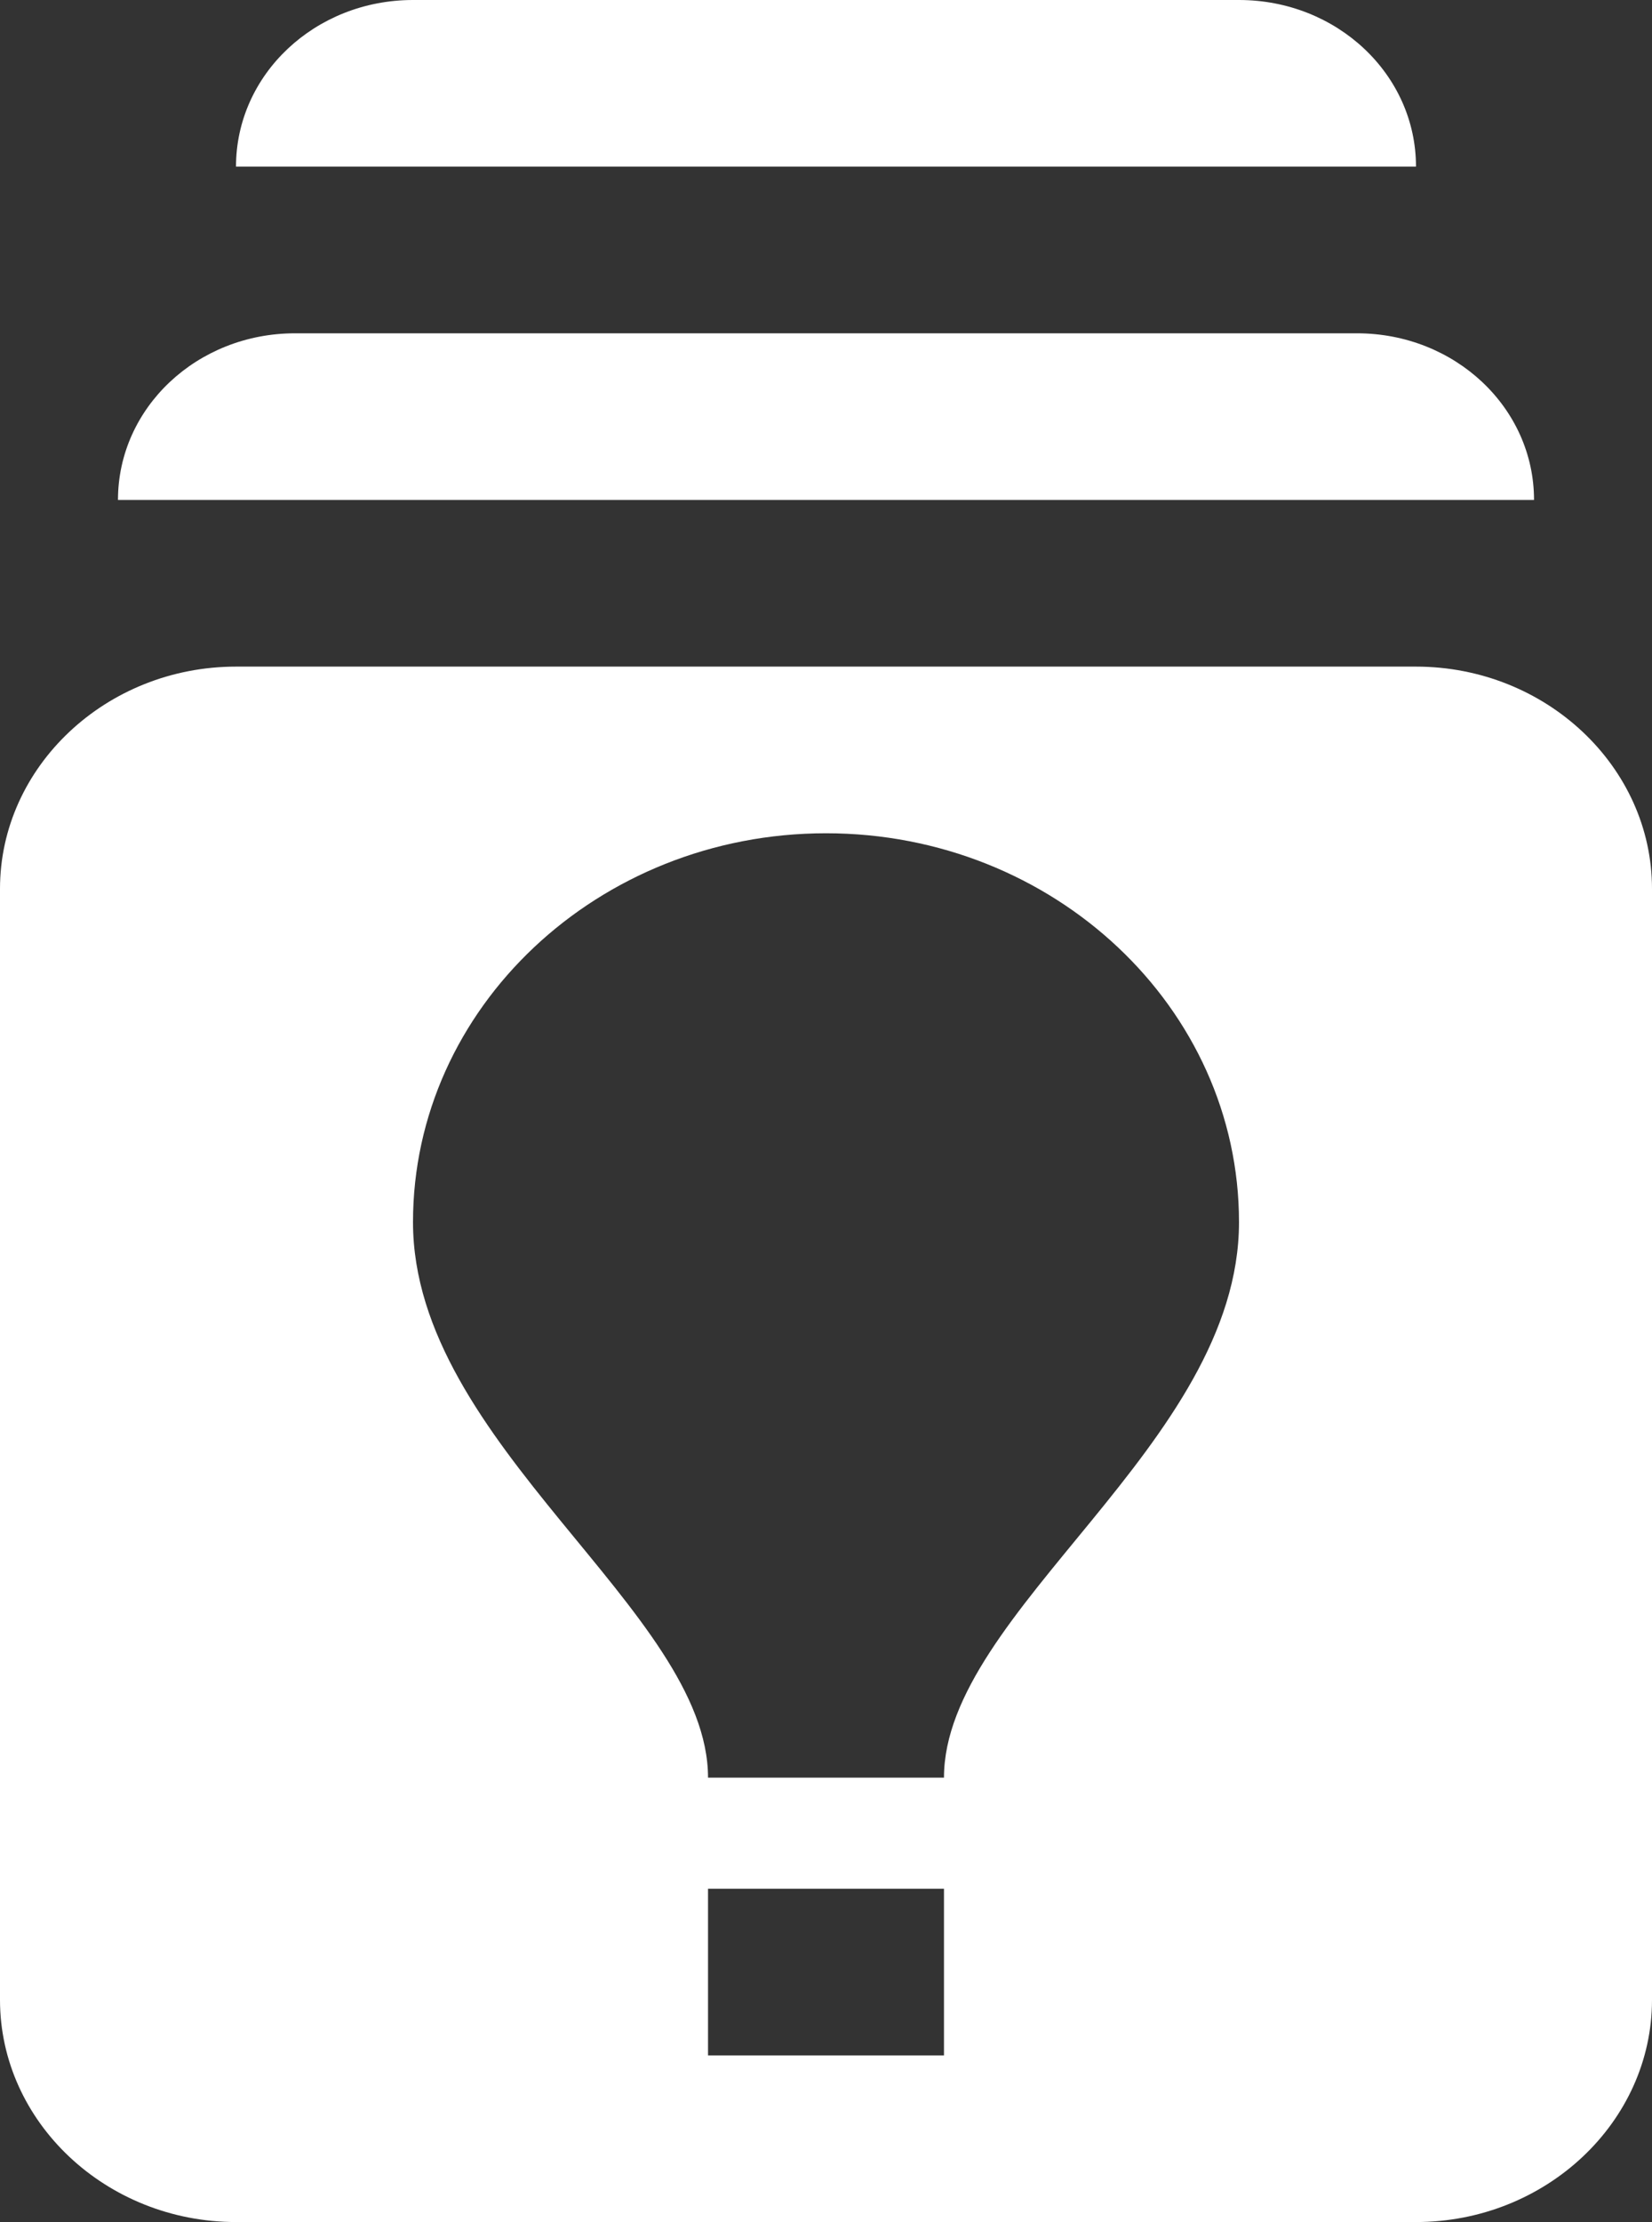 <?xml version="1.0" encoding="utf-8"?><svg xmlns="http://www.w3.org/2000/svg" width="29" height="39" viewBox="0 0 29 39" fill="none">
<rect x="0" y="0" width="29" height="39" fill="#333333" stroke="none"/>
<path d="M24.857 11.7H4.143C1.864 11.7 0 13.455 0 15.6V35.1C0 37.245 1.864 39 4.143 39H24.857C27.136 39 29 37.245 29 35.1V15.6C29 13.455 27.136 11.7 24.857 11.7ZM16.571 36.075H12.429V33.15H16.571V36.075ZM16.571 31.2H12.429C12.429 28.275 7.25 25.35 7.25 21.45C7.25 17.686 10.502 14.625 14.5 14.625C18.498 14.625 21.75 17.686 21.75 21.45C21.75 25.35 16.571 28.275 16.571 31.2ZM26.929 8.775H2.071C2.071 7.157 3.459 5.85 5.179 5.85H23.821C25.541 5.85 26.929 7.157 26.929 8.775ZM24.857 2.925H4.143C4.143 1.306 5.531 0 7.25 0H21.75C23.469 0 24.857 1.306 24.857 2.925Z" fill="white"/>
</svg>